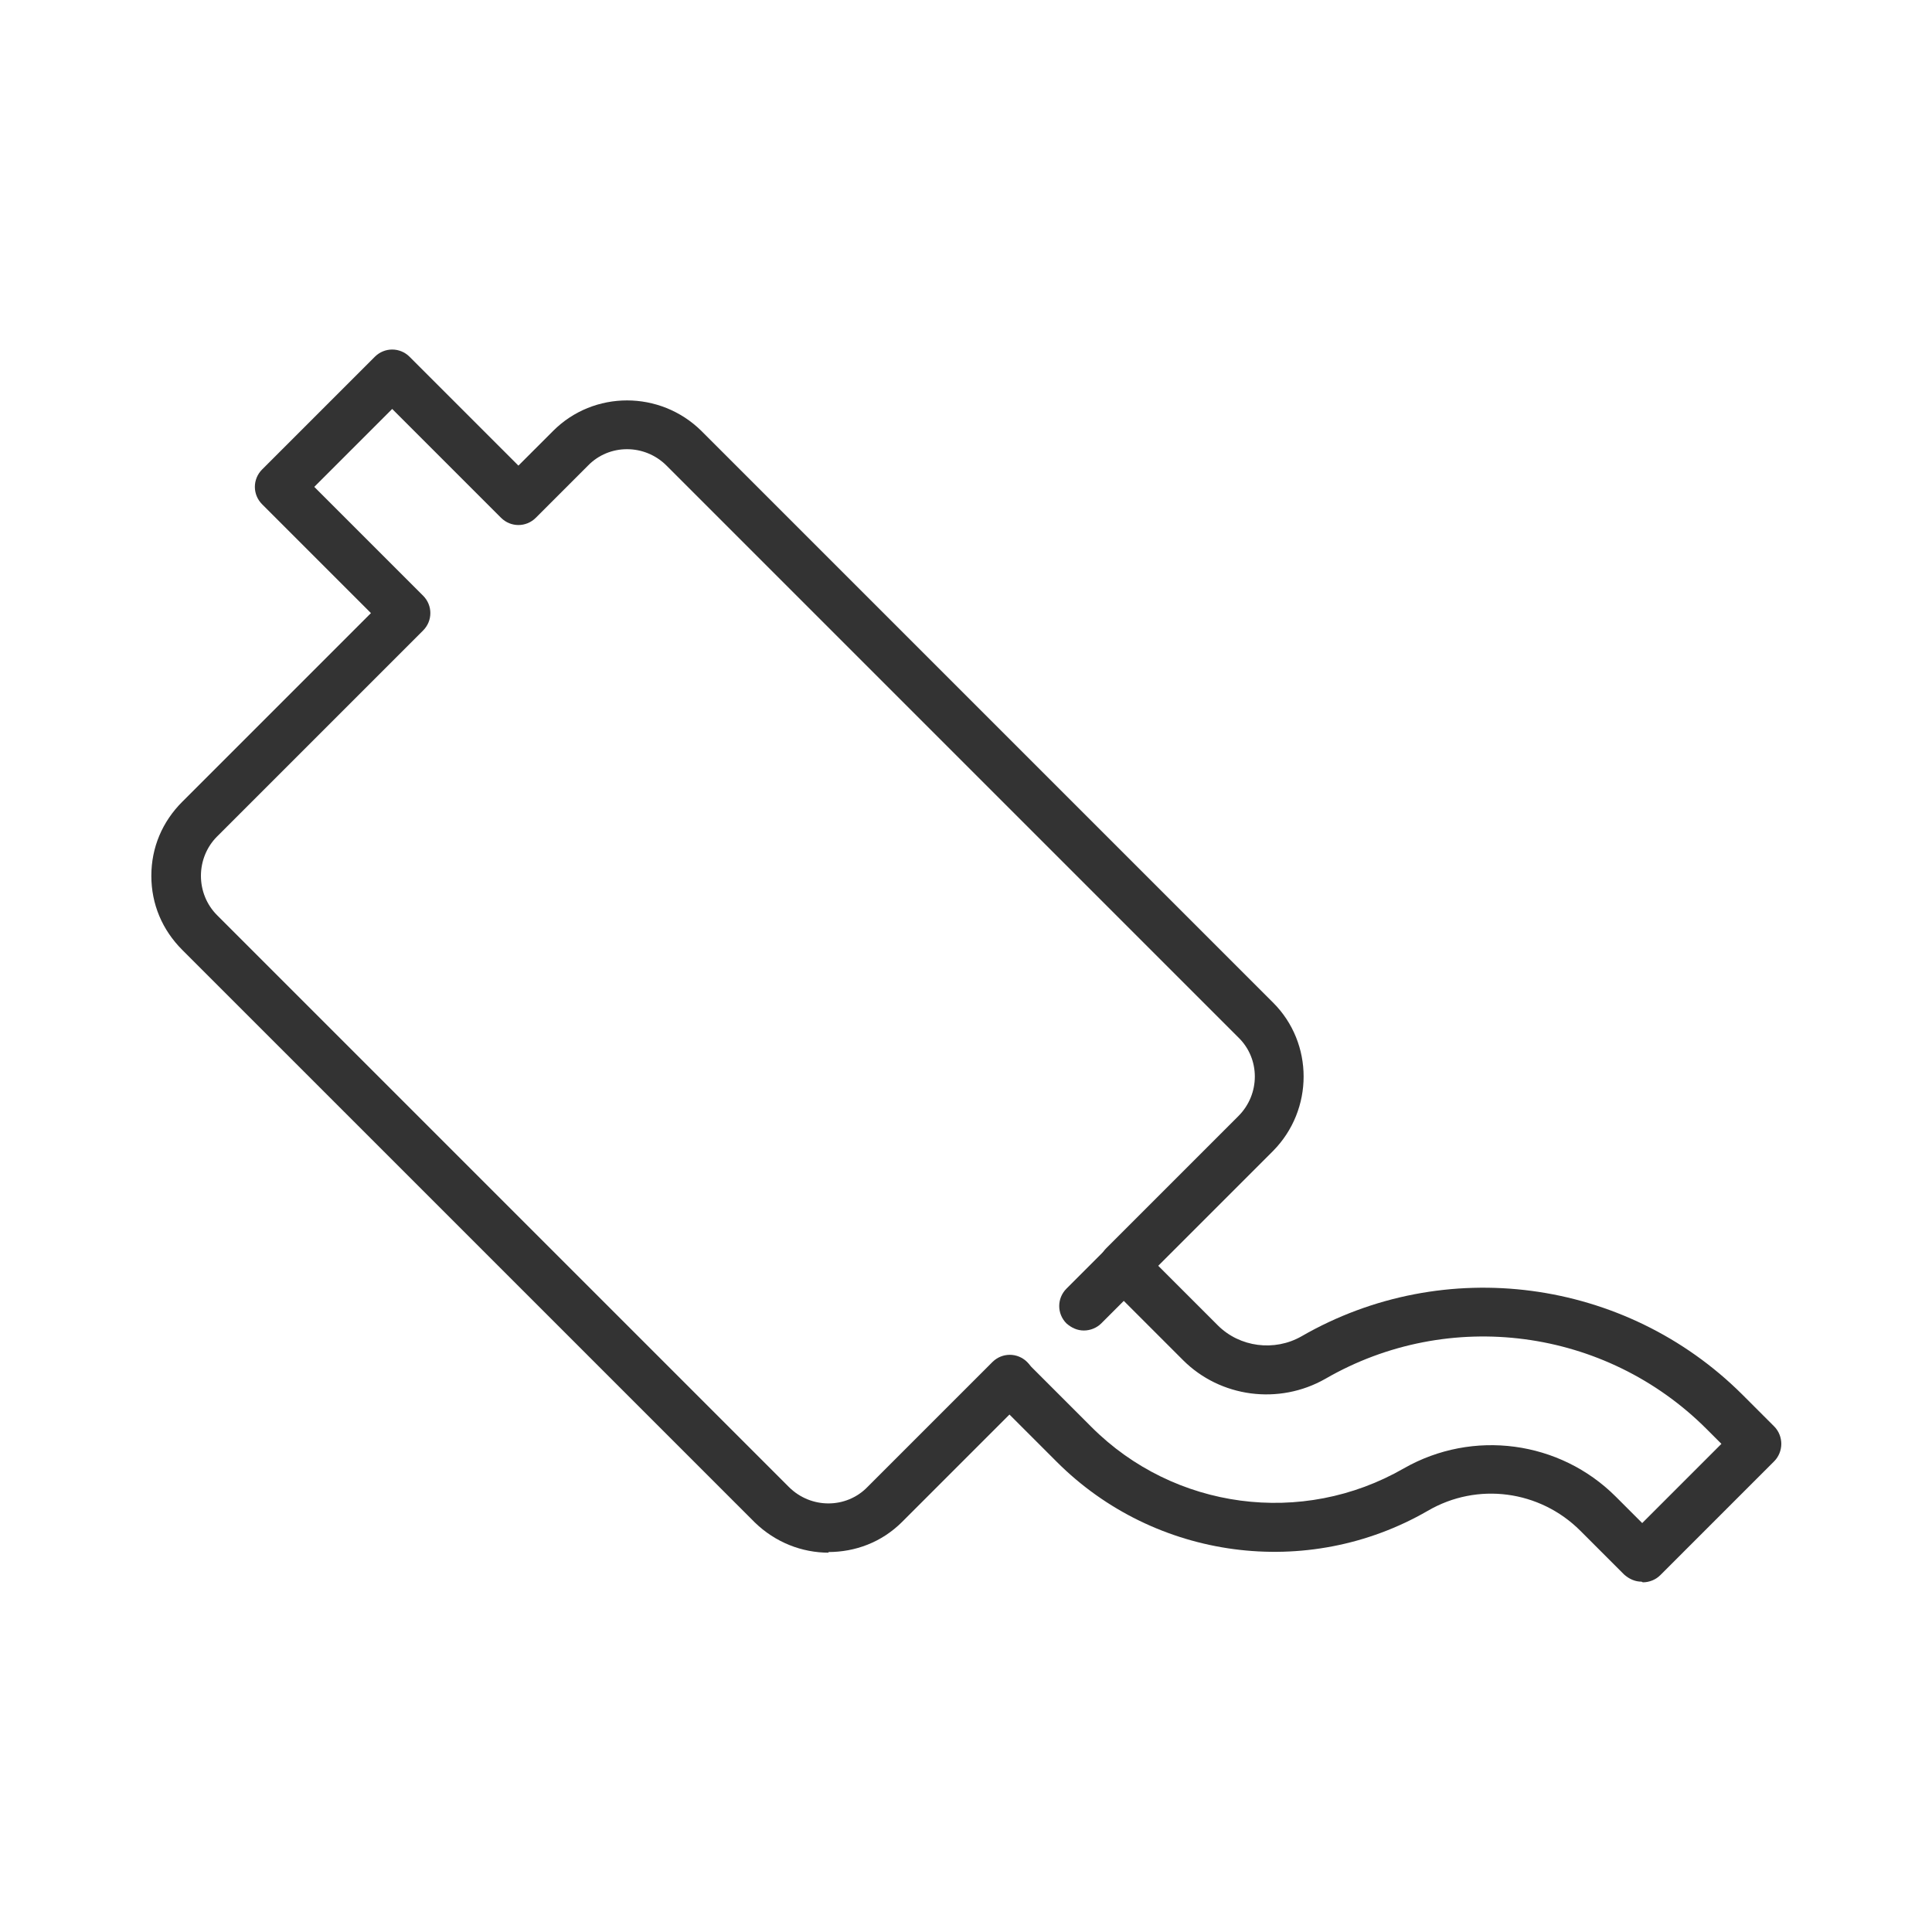 <?xml version="1.0" encoding="UTF-8"?>
<svg xmlns="http://www.w3.org/2000/svg" version="1.1" viewBox="0 0 300 300">
  <defs>
    <style>
      .cls-1 {
        fill: #333;
      }
    </style>
  </defs>
  <!-- Generator: Adobe Illustrator 28.7.1, SVG Export Plug-In . SVG Version: 1.2.0 Build 142)  -->
  <g>
    <g id="Layer_1">
      <g>
        <path class="cls-1" d="M128.7,241.1c-4.2,0-8.3-1.6-11.5-4.7L28.3,147.5c-3.1-3.1-4.8-7.1-4.8-11.5s1.7-8.4,4.8-11.5l29.3-29.3-16.9-16.9c-1.5-1.5-1.5-3.9,0-5.4l17.5-17.5c1.5-1.5,3.9-1.5,5.4,0l16.9,16.9,5.4-5.4c6.3-6.3,16.6-6.3,23,0l88.8,88.8c6.3,6.3,6.3,16.6,0,23l-20.5,20.5c-1.5,1.5-3.9,1.5-5.4,0-1.5-1.5-1.5-3.9,0-5.4l20.5-20.5c3.4-3.4,3.4-8.9,0-12.2l-88.8-88.8c-3.4-3.4-8.9-3.4-12.2,0l-8.1,8.1c-1.5,1.5-3.9,1.5-5.4,0l-16.9-16.9-12.1,12.1,16.9,16.9c1.5,1.5,1.5,3.9,0,5.4l-32,32c-1.6,1.6-2.5,3.8-2.5,6.1s.9,4.5,2.5,6.1l88.8,88.8c3.4,3.4,8.9,3.4,12.2,0l19.4-19.4c1.5-1.5,3.9-1.5,5.4,0,1.5,1.5,1.5,3.9,0,5.4l-19.4,19.4c-3.2,3.2-7.3,4.7-11.5,4.7Z"/>
        <path class="cls-1" d="M254.9,245.6c-1,0-1.9-.4-2.7-1.1l-6.8-6.8c-6.3-6.3-16-7.6-23.7-3.1-18.7,10.8-42.4,7.6-57.6-7.6l-10-10c-1.5-1.5-1.5-3.9,0-5.4,1.5-1.5,3.9-1.5,5.4,0l10,10c12.8,12.8,32.7,15.5,48.5,6.4,10.7-6.1,24.2-4.3,32.9,4.4l4.1,4.1,12.3-12.3-2.3-2.3c-15.7-15.7-40-18.9-59.2-7.8-7.2,4.1-16.3,2.9-22.1-2.9l-11.8-11.8c-1.5-1.5-1.5-3.9,0-5.4,1.5-1.5,3.9-1.5,5.4,0l11.8,11.8c3.4,3.4,8.8,4.1,13,1.7,22.2-12.8,50.3-9,68.4,9l5,5c.7.7,1.1,1.7,1.1,2.7s-.4,2-1.1,2.7l-17.7,17.7c-.7.7-1.7,1.1-2.7,1.1Z"/>
        <path class="cls-1" d="M168.3,206.6c-1,0-1.9-.4-2.7-1.1-1.5-1.5-1.5-3.9,0-5.4l6.2-6.2c1.5-1.5,3.9-1.5,5.4,0,1.5,1.5,1.5,3.9,0,5.4l-6.2,6.2c-.7.7-1.7,1.1-2.7,1.1Z"/>
      </g>
    </g>
  </g>
</svg>